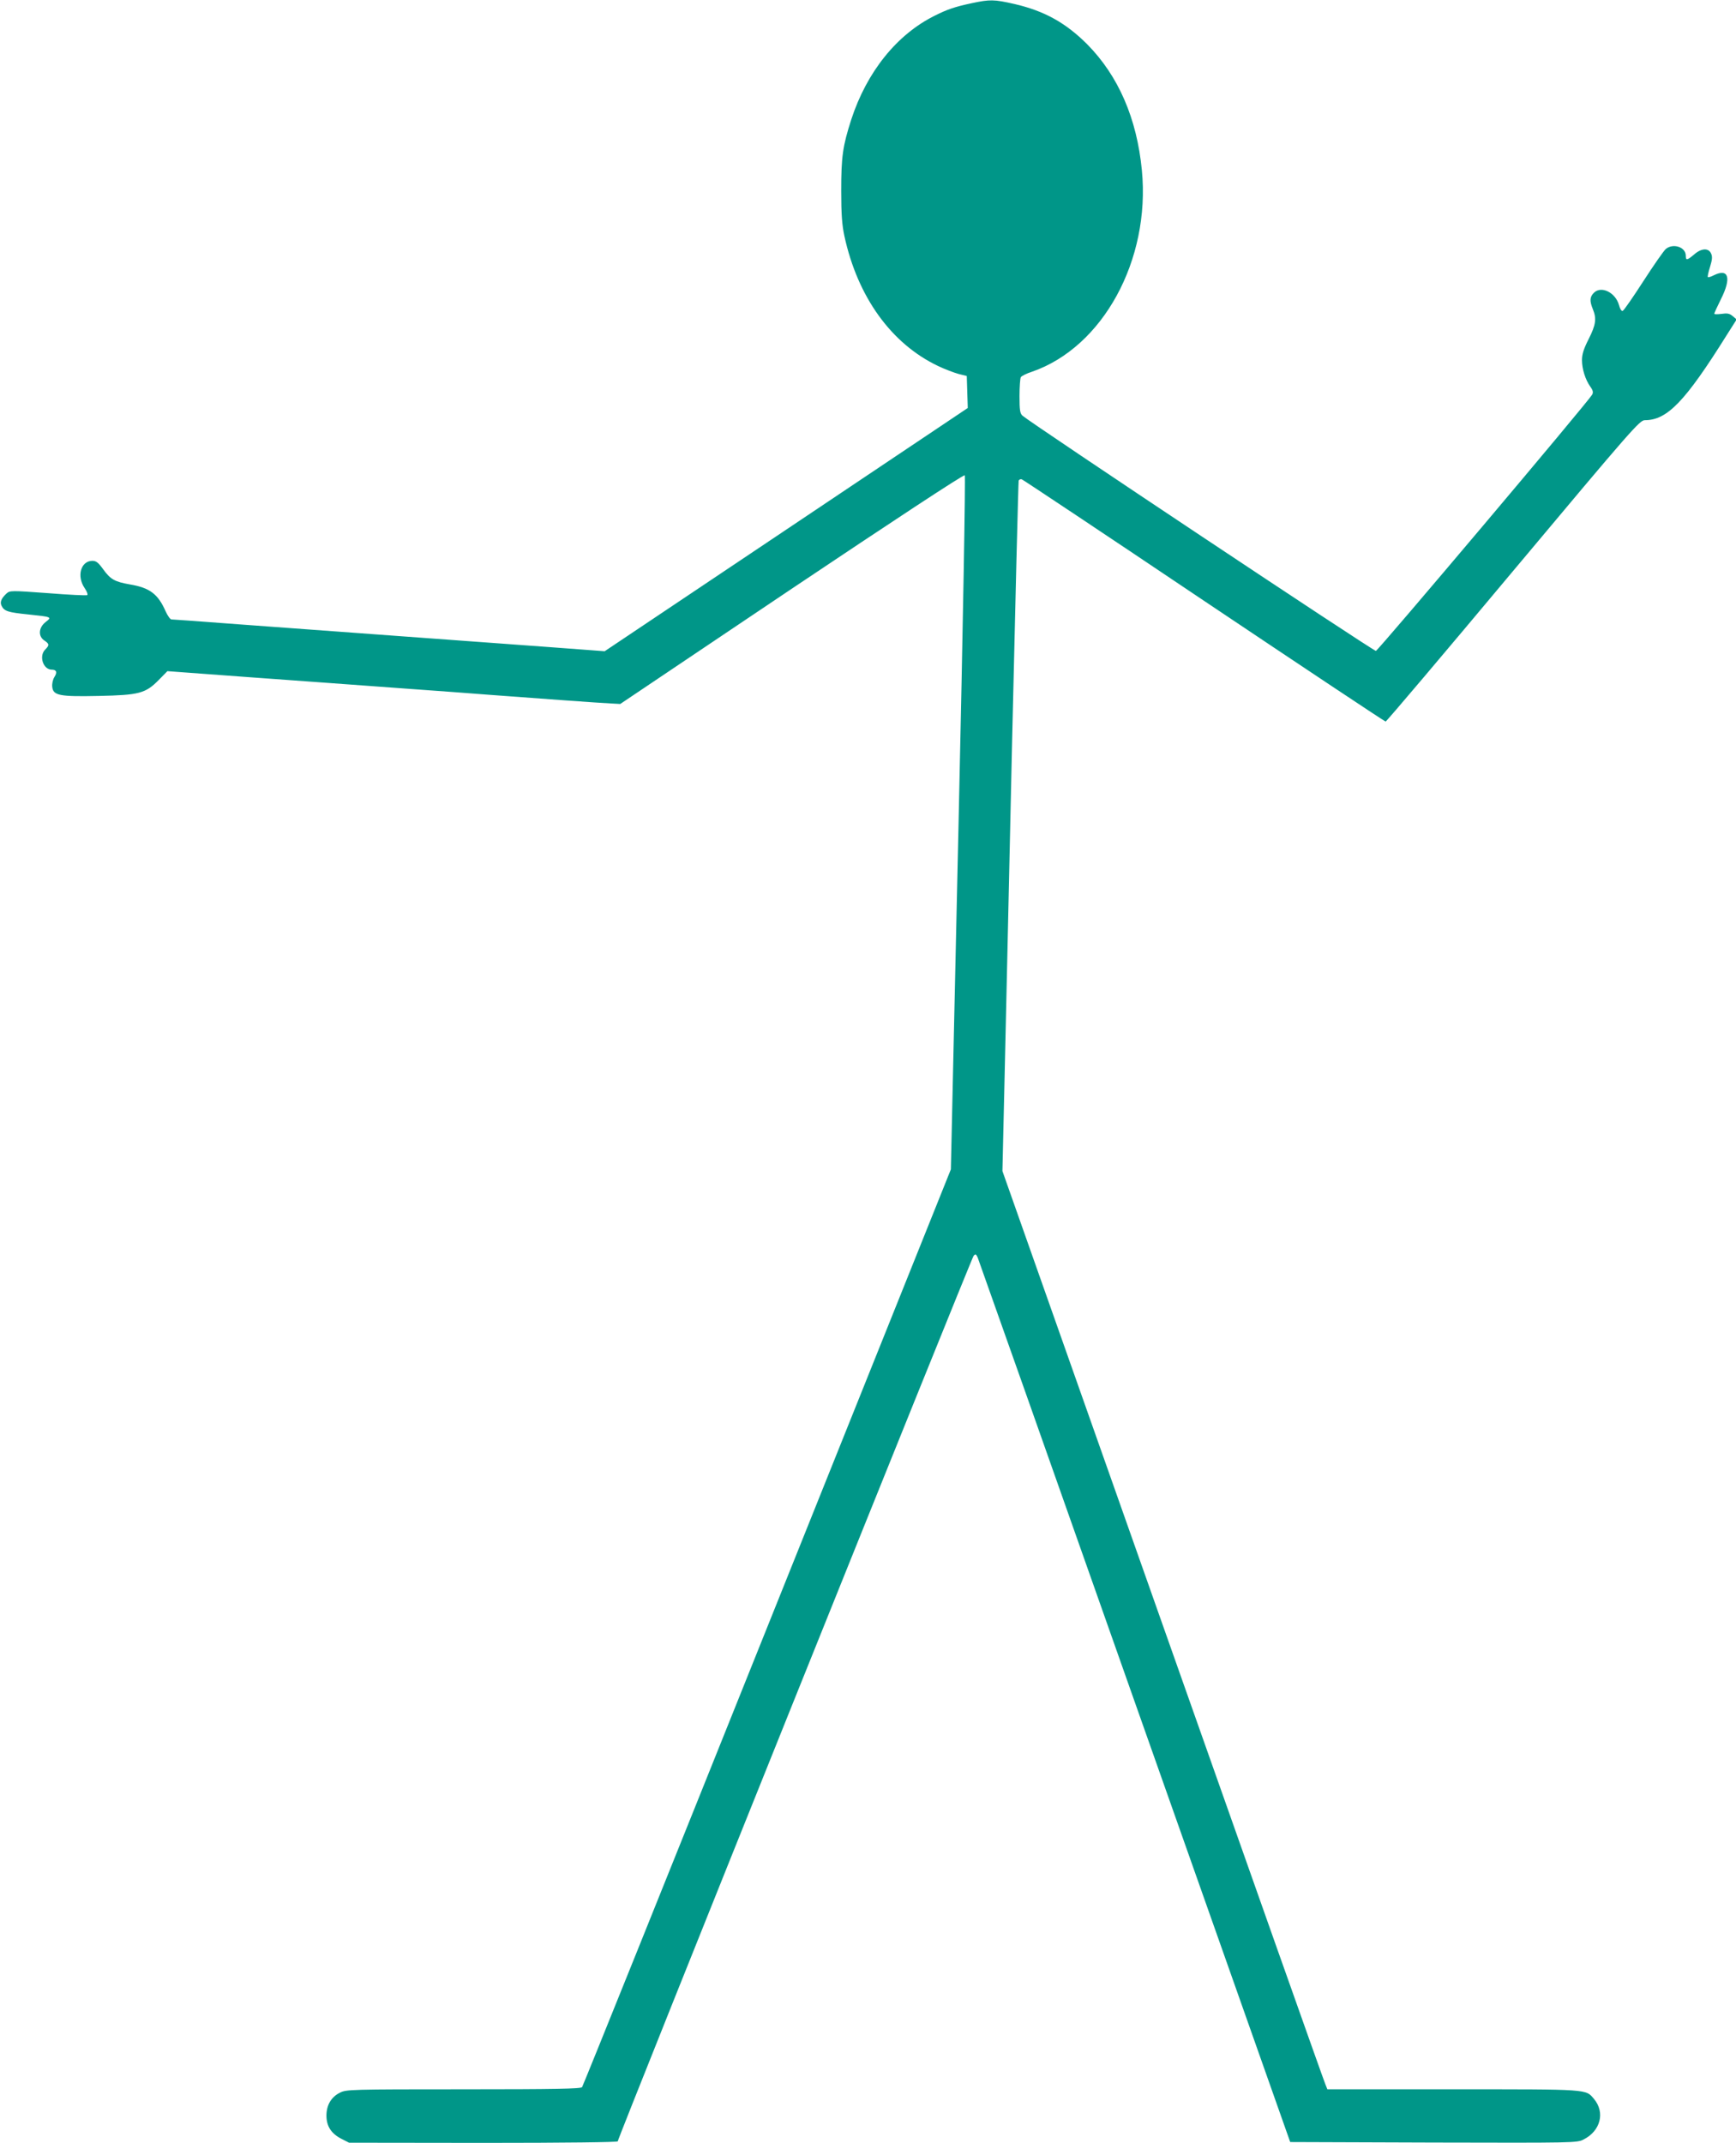 <?xml version="1.0" standalone="no"?>
<!DOCTYPE svg PUBLIC "-//W3C//DTD SVG 20010904//EN"
 "http://www.w3.org/TR/2001/REC-SVG-20010904/DTD/svg10.dtd">
<svg version="1.0" xmlns="http://www.w3.org/2000/svg"
 width="1037pt" height="1280pt" viewBox="0 0 1037 1280"
 preserveAspectRatio="xMidYMid meet">
<g transform="translate(0,1280) scale(0.1,-0.1)"
fill="#009688" stroke="none">
<path d="M5805 12781 c-103 -22 -146 -37 -220 -74 -227 -112 -407 -336 -500
-621 -51 -159 -60 -221 -60 -426 0 -142 5 -205 19 -270 79 -364 280 -643 559
-776 42 -20 98 -41 124 -48 l48 -12 3 -96 3 -95 -1085 -727 -1084 -726 -334
25 c-183 13 -583 43 -888 65 -305 22 -735 54 -954 70 -220 17 -405 30 -412 30
-7 0 -22 21 -34 47 -46 105 -95 142 -214 162 -91 16 -116 30 -160 91 -29 40
-42 50 -64 50 -69 0 -95 -91 -47 -162 14 -20 21 -39 16 -43 -5 -3 -111 2 -235
12 -221 16 -226 16 -247 -2 -32 -30 -41 -52 -29 -75 16 -31 39 -38 156 -50
144 -15 146 -15 106 -46 -42 -33 -45 -85 -7 -110 30 -20 31 -28 5 -54 -39 -39
-12 -120 39 -120 29 0 34 -16 16 -44 -9 -14 -15 -39 -13 -58 5 -53 44 -60 278
-55 241 5 279 15 358 95 l52 53 488 -36 c268 -19 669 -49 892 -65 223 -16 466
-34 540 -40 267 -20 676 -50 730 -52 l55 -3 1024 688 c600 402 1028 684 1034
678 5 -5 -10 -866 -37 -2077 l-46 -2069 -1097 -2735 c-603 -1504 -1101 -2741
-1106 -2747 -7 -10 -161 -13 -709 -13 -675 0 -700 -1 -737 -20 -53 -26 -81
-75 -81 -137 0 -64 29 -108 90 -139 l45 -23 803 -1 c491 0 802 4 802 9 0 19
2113 5276 2126 5290 11 12 14 11 24 -10 5 -13 428 -1207 938 -2654 l929 -2630
857 -3 c834 -2 858 -2 895 18 102 51 130 162 63 242 -51 60 -22 58 -842 58
l-751 0 -13 33 c-8 17 -445 1252 -971 2742 l-957 2710 11 475 c6 261 27 1186
46 2055 20 869 38 1586 40 1594 3 7 12 11 20 7 8 -3 498 -329 1089 -726 591
-396 1078 -720 1083 -720 5 0 348 405 762 900 710 848 756 900 786 900 134 0
241 111 490 509 l59 93 -24 20 c-19 16 -33 18 -67 13 -24 -3 -43 -3 -43 1 0 3
18 43 40 87 64 127 46 186 -42 143 -17 -9 -33 -14 -36 -11 -3 2 3 30 13 61 13
43 15 61 6 80 -15 34 -58 32 -101 -6 -43 -36 -50 -37 -50 -7 0 51 -75 76 -119
40 -12 -10 -72 -96 -134 -192 -62 -96 -117 -176 -124 -178 -7 -3 -16 12 -22
35 -21 75 -106 117 -150 73 -25 -25 -26 -49 -6 -98 23 -56 18 -93 -25 -178
-30 -59 -40 -91 -40 -126 0 -53 20 -117 50 -159 16 -22 18 -34 11 -47 -24 -43
-1278 -1528 -1292 -1531 -14 -2 -2062 1361 -2111 1405 -15 13 -18 33 -18 117
0 56 4 107 8 113 4 7 34 22 65 32 425 146 710 668 658 1204 -30 310 -140 563
-326 752 -129 129 -257 200 -435 241 -122 28 -147 28 -255 5z"/>
</g>
</svg>
